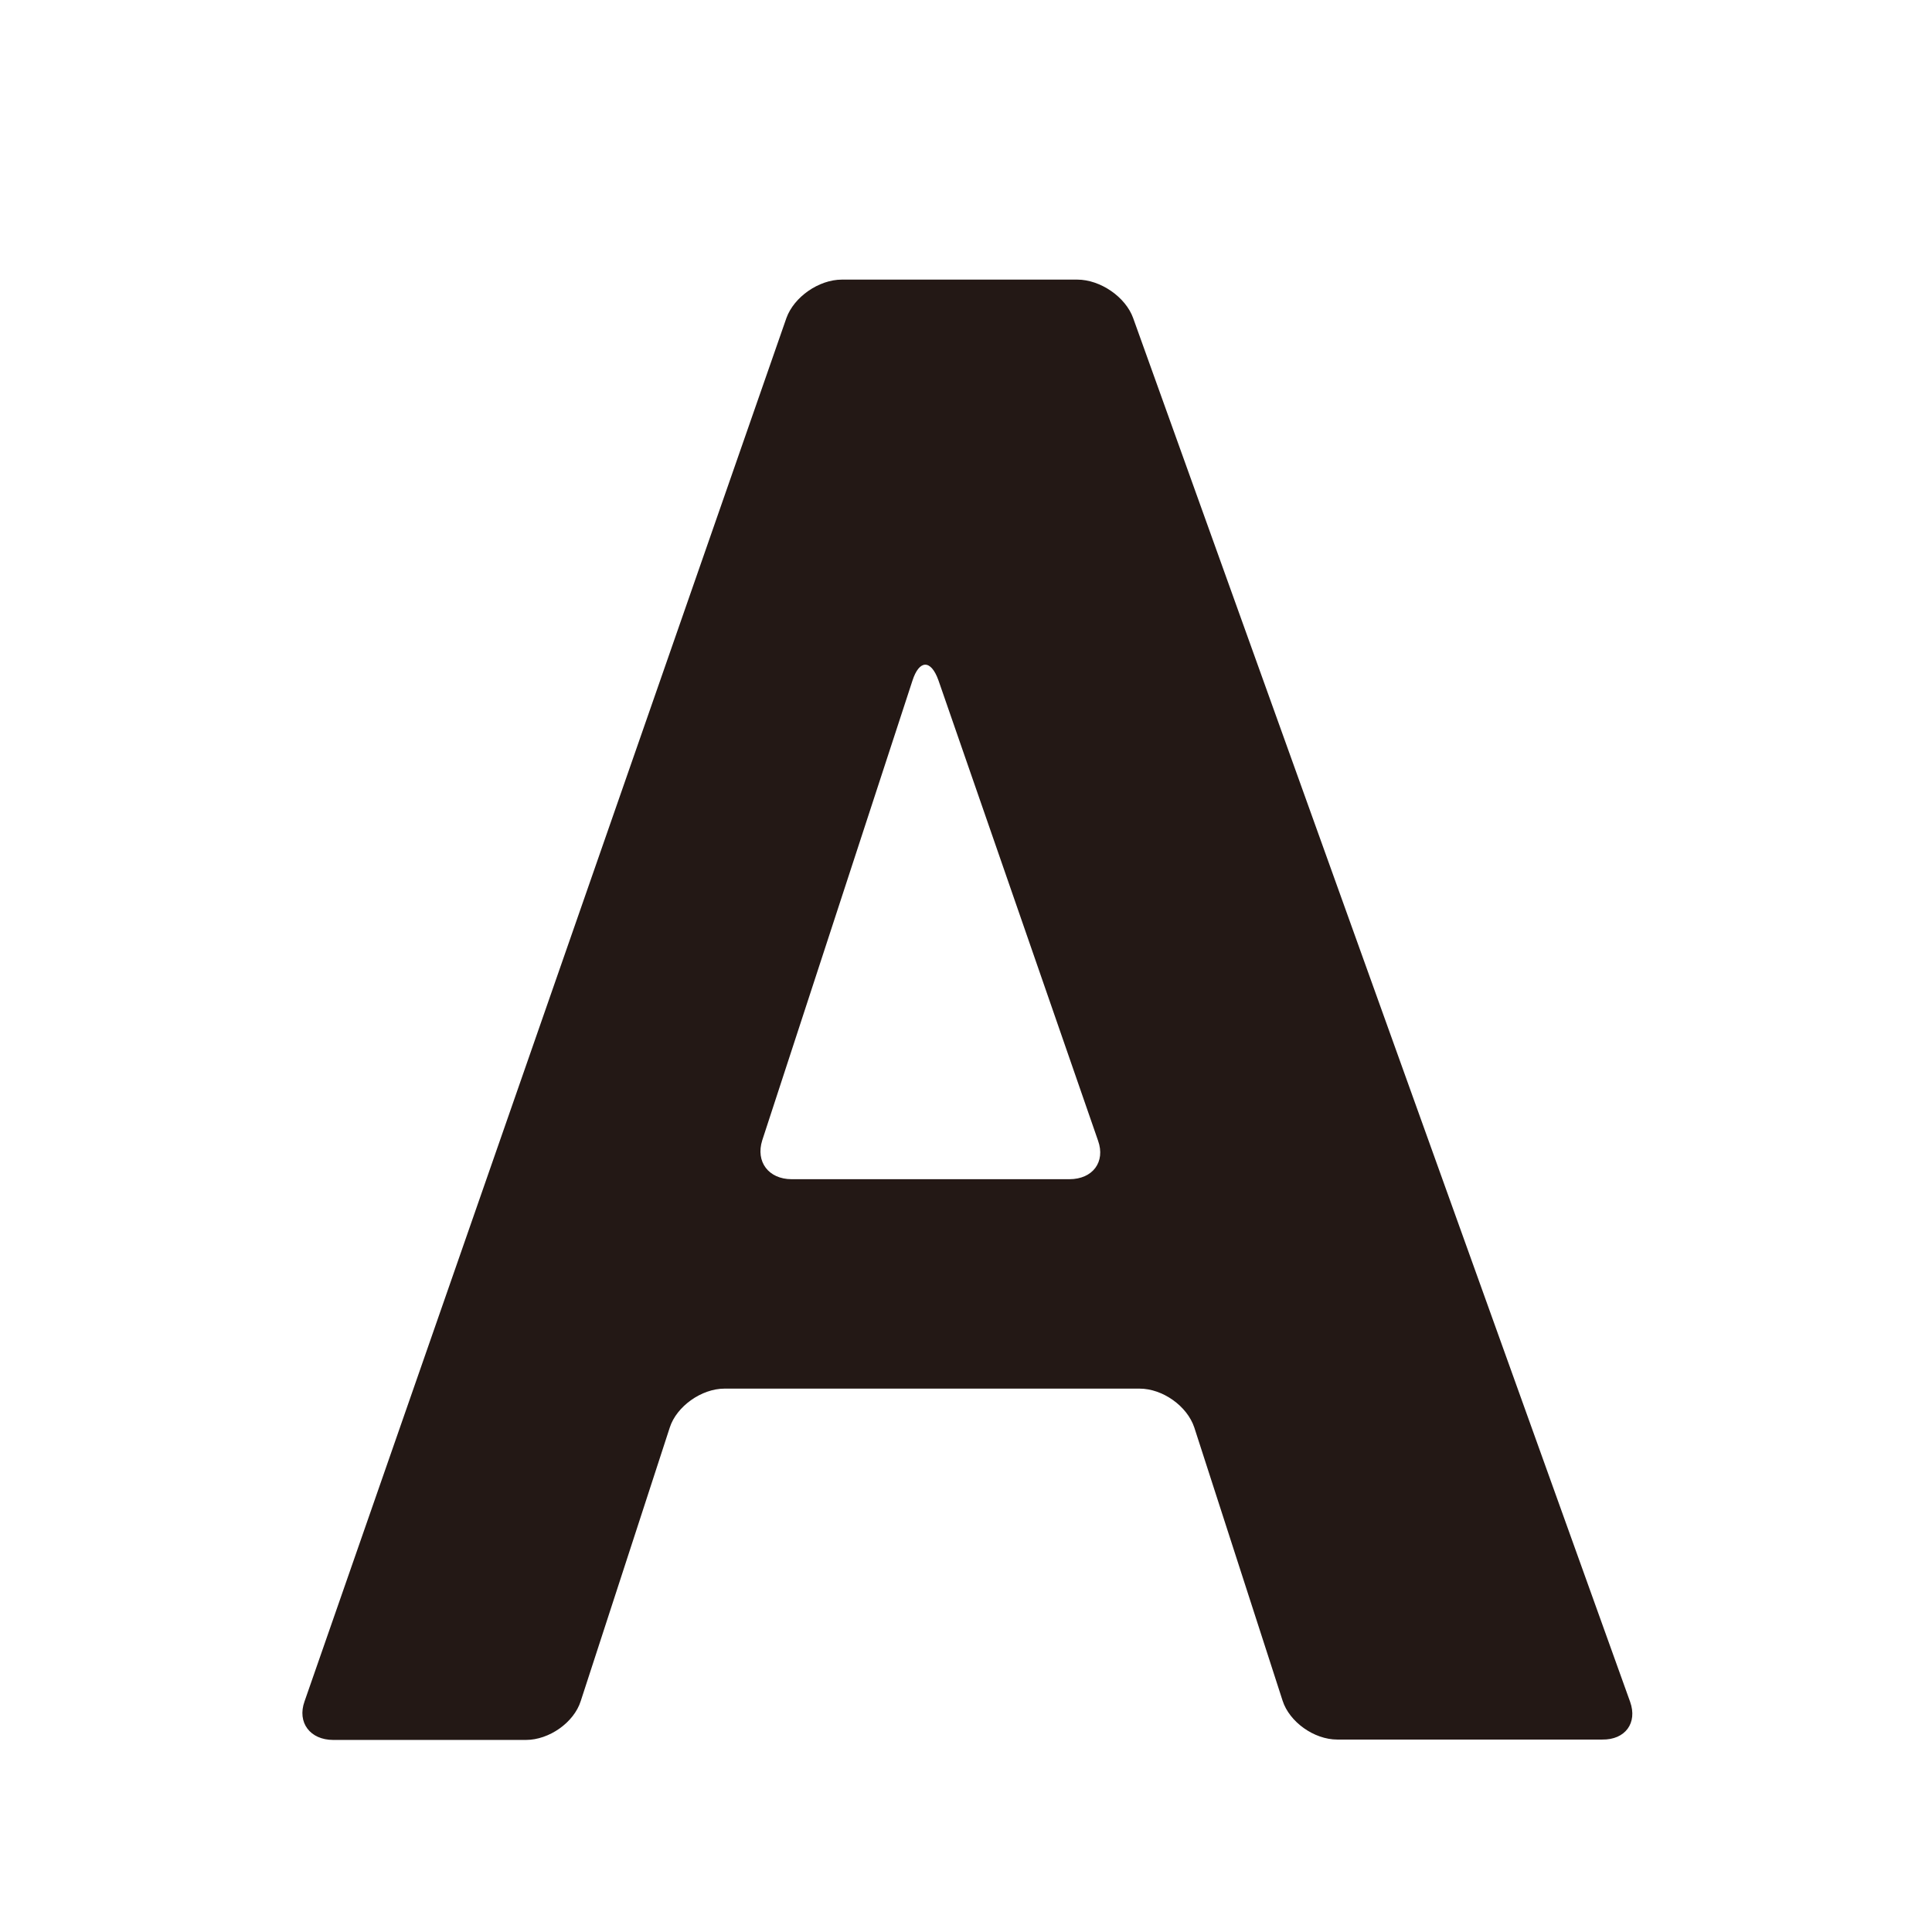 <svg version="1.1" id="レイヤー_1" xmlns="http://www.w3.org/2000/svg" xmlns:xlink="http://www.w3.org/1999/xlink" x="0px"
	 y="0px" viewBox="0 0 512 512" style="enable-background:new 0 0 512 512;" xml:space="preserve">
<style type="text/css">
	.st0{fill:#231815;}
  @media (prefers-color-scheme: dark) {
    .st0{fill:#ffffff;}
  }
</style>
<path id="Af" class="st0" d="M432,451L300.3,84.3c-2-5.6-8.7-10.2-14.8-10.2h-62.4c-6.1,0-12.7,4.6-14.7,10.2L80.7,450.9
	c-2,5.6,1.5,10.2,7.6,10.2h51.1c6.1,0,12.7-4.6,14.5-10.3l23.6-72.5c1.8-5.6,8.4-10.3,14.5-10.3H302c6.1,0,12.6,4.6,14.5,10.3
	l23.4,72.4c1.8,5.6,8.3,10.3,14.5,10.3h70.2C430.7,461.1,434,456.6,432,451z M283.4,312.5h-73.6c-6.1,0-9.6-4.6-7.8-10.3l39.8-121.8
	c1.8-5.6,4.9-5.7,6.9-0.1l42.3,122C293,307.9,289.6,312.5,283.4,312.5z"/>
</svg>
